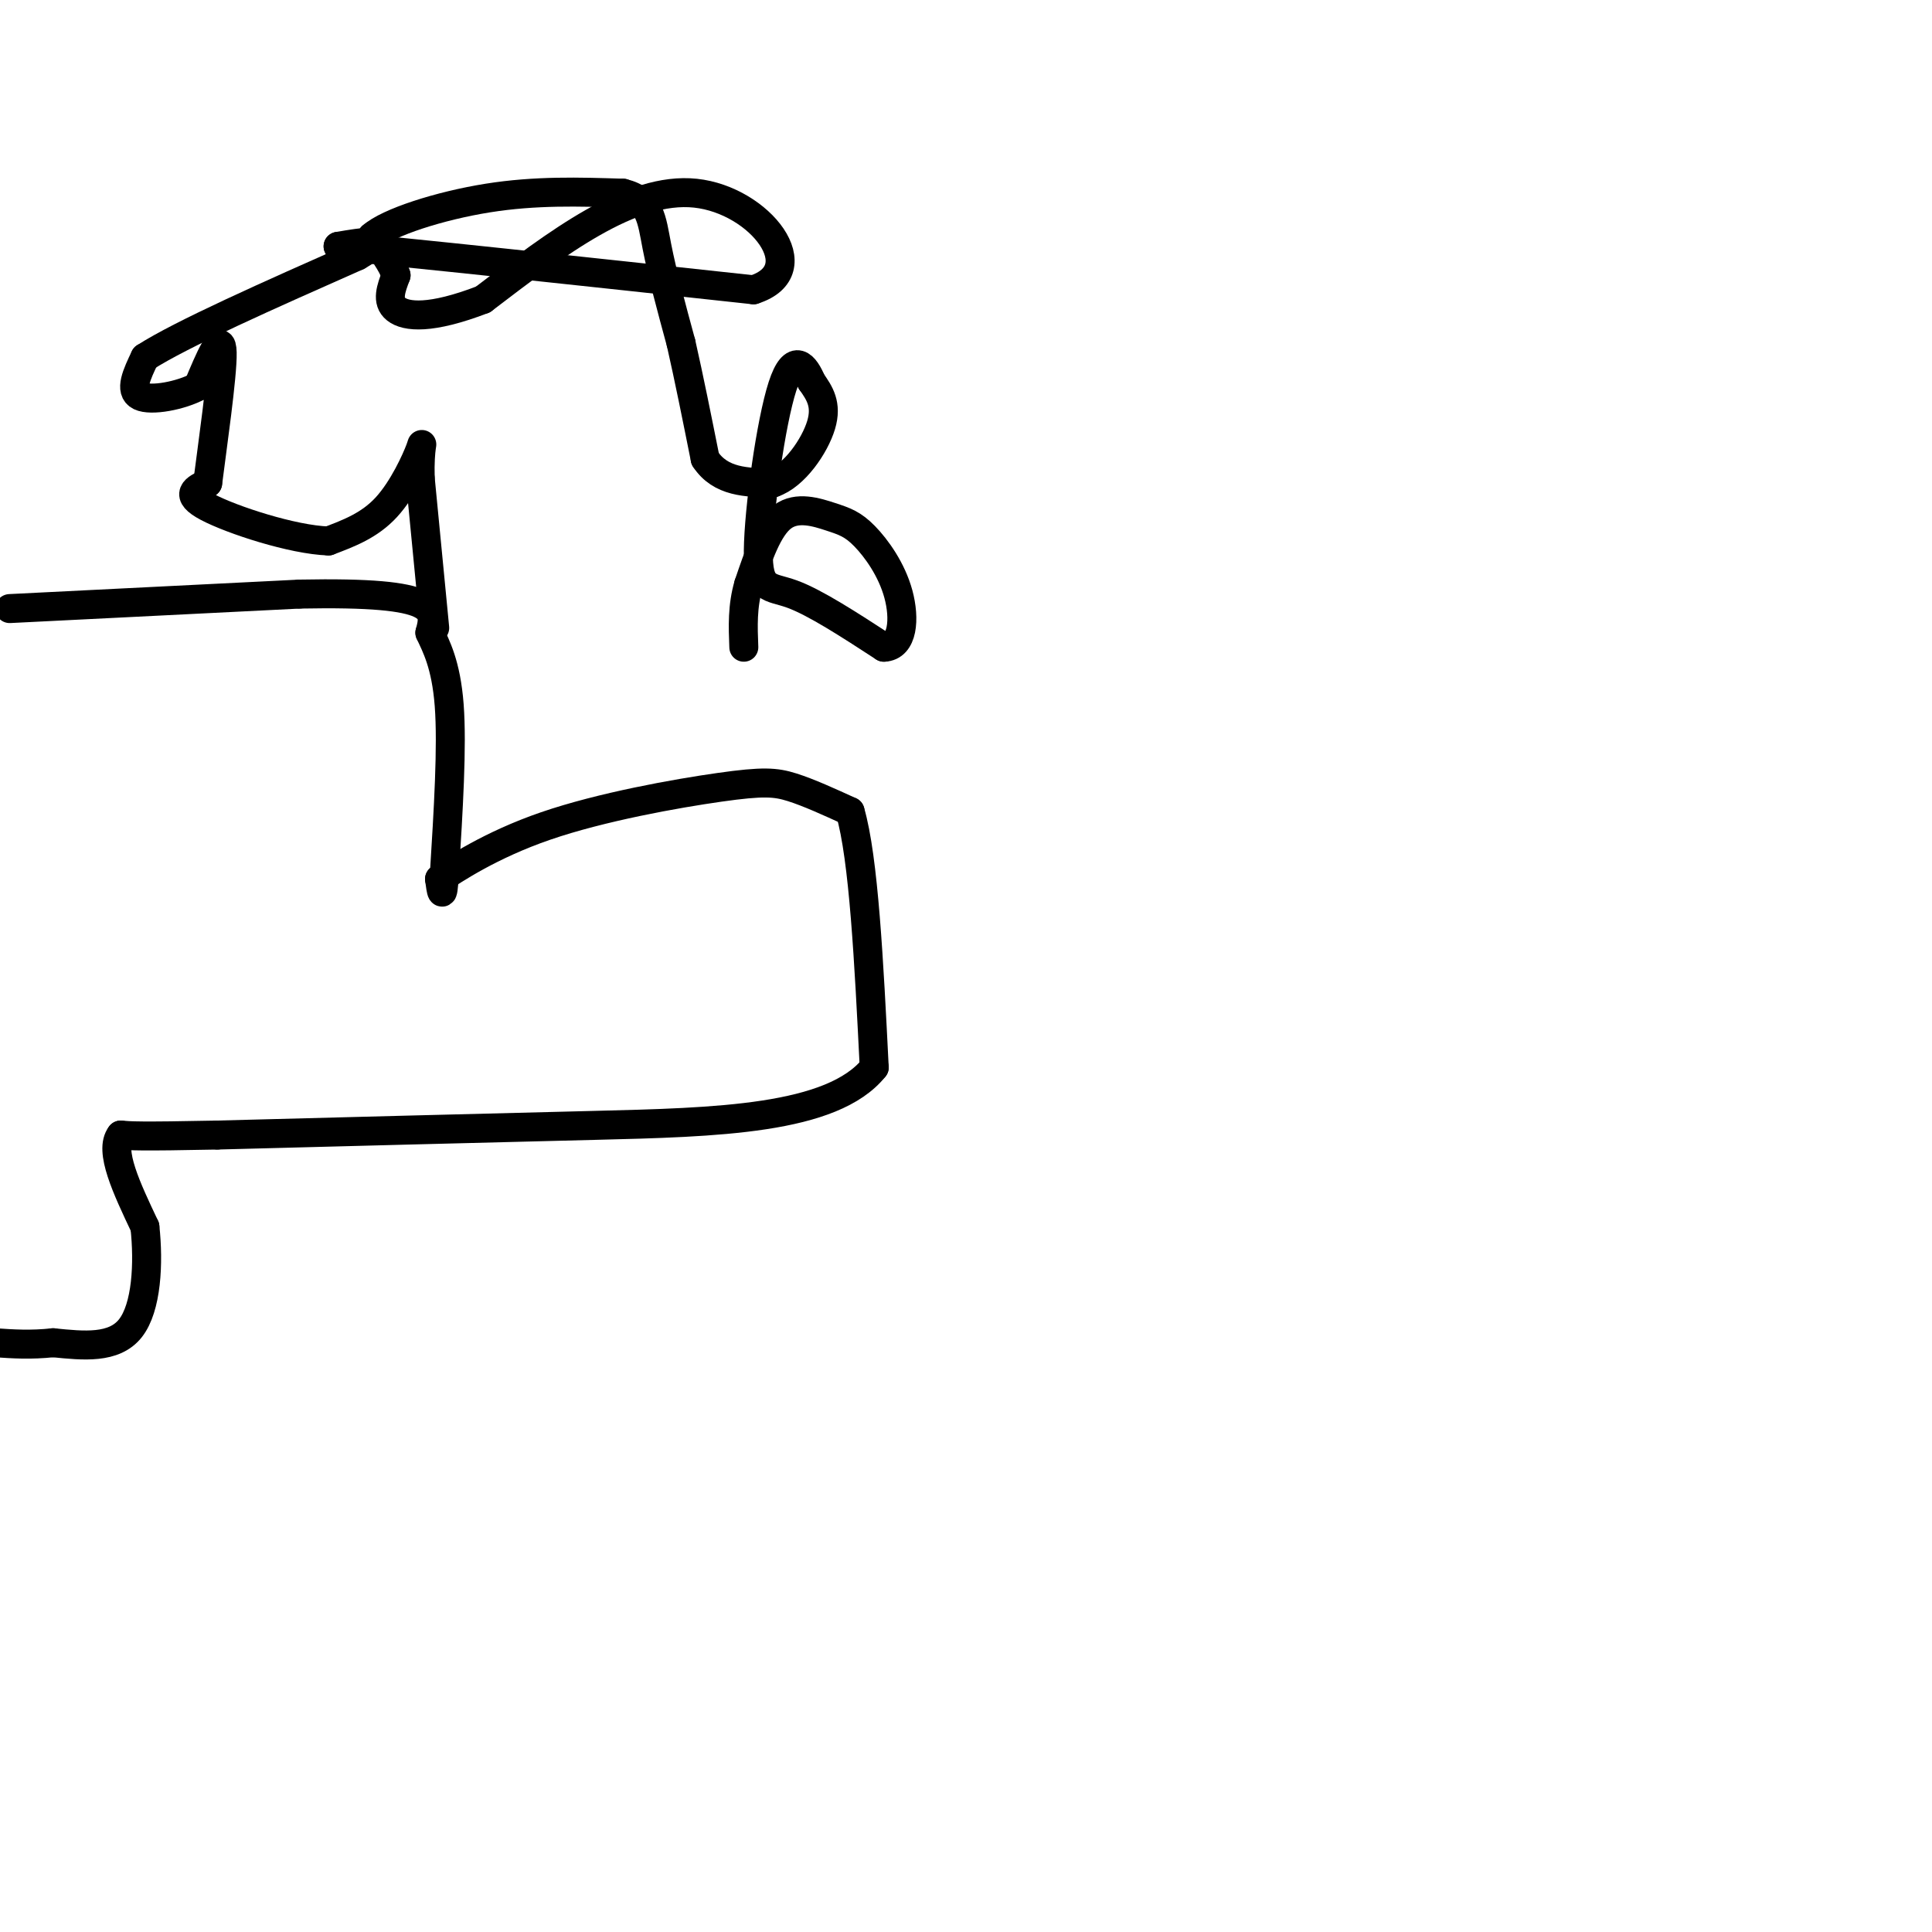 <svg viewBox='0 0 400 400' version='1.1' xmlns='http://www.w3.org/2000/svg' xmlns:xlink='http://www.w3.org/1999/xlink'><g fill='none' stroke='#000000' stroke-width='6' stroke-linecap='round' stroke-linejoin='round'><path d='M2,126c0.000,0.000 60.000,-3.000 60,-3'/><path d='M62,123c14.800,-0.289 21.800,0.489 25,2c3.200,1.511 2.600,3.756 2,6'/><path d='M89,131c1.244,2.711 3.356,6.489 4,15c0.644,8.511 -0.178,21.756 -1,35'/><path d='M92,181c-0.333,6.000 -0.667,3.500 -1,1'/><path d='M91,182c2.847,-1.868 10.464,-7.037 22,-11c11.536,-3.963 26.990,-6.721 36,-8c9.010,-1.279 11.574,-1.080 15,0c3.426,1.080 7.713,3.040 12,5'/><path d='M176,168c2.833,9.667 3.917,31.333 5,53'/><path d='M181,221c-8.644,10.822 -32.756,11.378 -58,12c-25.244,0.622 -51.622,1.311 -78,2'/><path d='M45,235c-16.333,0.333 -18.167,0.167 -20,0'/><path d='M25,235c-2.500,3.167 1.250,11.083 5,19'/><path d='M30,254c0.822,7.489 0.378,16.711 -3,21c-3.378,4.289 -9.689,3.644 -16,3'/><path d='M11,278c-4.667,0.500 -8.333,0.250 -12,0'/><path d='M90,130c0.000,0.000 -3.000,-31.000 -3,-31'/><path d='M87,99c-0.190,-6.786 0.833,-8.250 0,-6c-0.833,2.250 -3.524,8.214 -7,12c-3.476,3.786 -7.738,5.393 -12,7'/><path d='M68,112c-7.422,-0.244 -19.978,-4.356 -25,-7c-5.022,-2.644 -2.511,-3.822 0,-5'/><path d='M43,100c0.889,-7.089 3.111,-22.311 3,-27c-0.111,-4.689 -2.556,1.156 -5,7'/><path d='M41,80c-3.489,1.889 -9.711,3.111 -12,2c-2.289,-1.111 -0.644,-4.556 1,-8'/><path d='M30,74c7.500,-4.833 25.750,-12.917 44,-21'/><path d='M74,53c6.667,-3.833 1.333,-2.917 -4,-2'/><path d='M70,51c13.667,1.167 49.833,5.083 86,9'/><path d='M156,60c12.667,-4.022 1.333,-18.578 -12,-20c-13.333,-1.422 -28.667,10.289 -44,22'/><path d='M100,62c-10.844,4.178 -15.956,3.622 -18,2c-2.044,-1.622 -1.022,-4.311 0,-7'/><path d='M82,57c-0.833,-2.500 -2.917,-5.250 -5,-8'/><path d='M77,49c3.311,-2.978 14.089,-6.422 24,-8c9.911,-1.578 18.956,-1.289 28,-1'/><path d='M129,40c5.689,1.400 5.911,5.400 7,11c1.089,5.600 3.044,12.800 5,20'/><path d='M141,71c1.667,7.333 3.333,15.667 5,24'/><path d='M146,95c3.167,4.833 8.583,4.917 14,5'/><path d='M160,100c4.489,-1.489 8.711,-7.711 10,-12c1.289,-4.289 -0.356,-6.644 -2,-9'/><path d='M168,79c-1.314,-3.118 -3.600,-6.413 -6,1c-2.400,7.413 -4.915,25.534 -5,34c-0.085,8.466 2.262,7.276 7,9c4.738,1.724 11.869,6.362 19,11'/><path d='M183,134c3.967,-0.115 4.383,-5.901 3,-11c-1.383,-5.099 -4.567,-9.511 -7,-12c-2.433,-2.489 -4.117,-3.055 -7,-4c-2.883,-0.945 -6.967,-2.270 -10,0c-3.033,2.270 -5.017,8.135 -7,14'/><path d='M155,121c-1.333,4.500 -1.167,8.750 -1,13'/></g>
</svg>